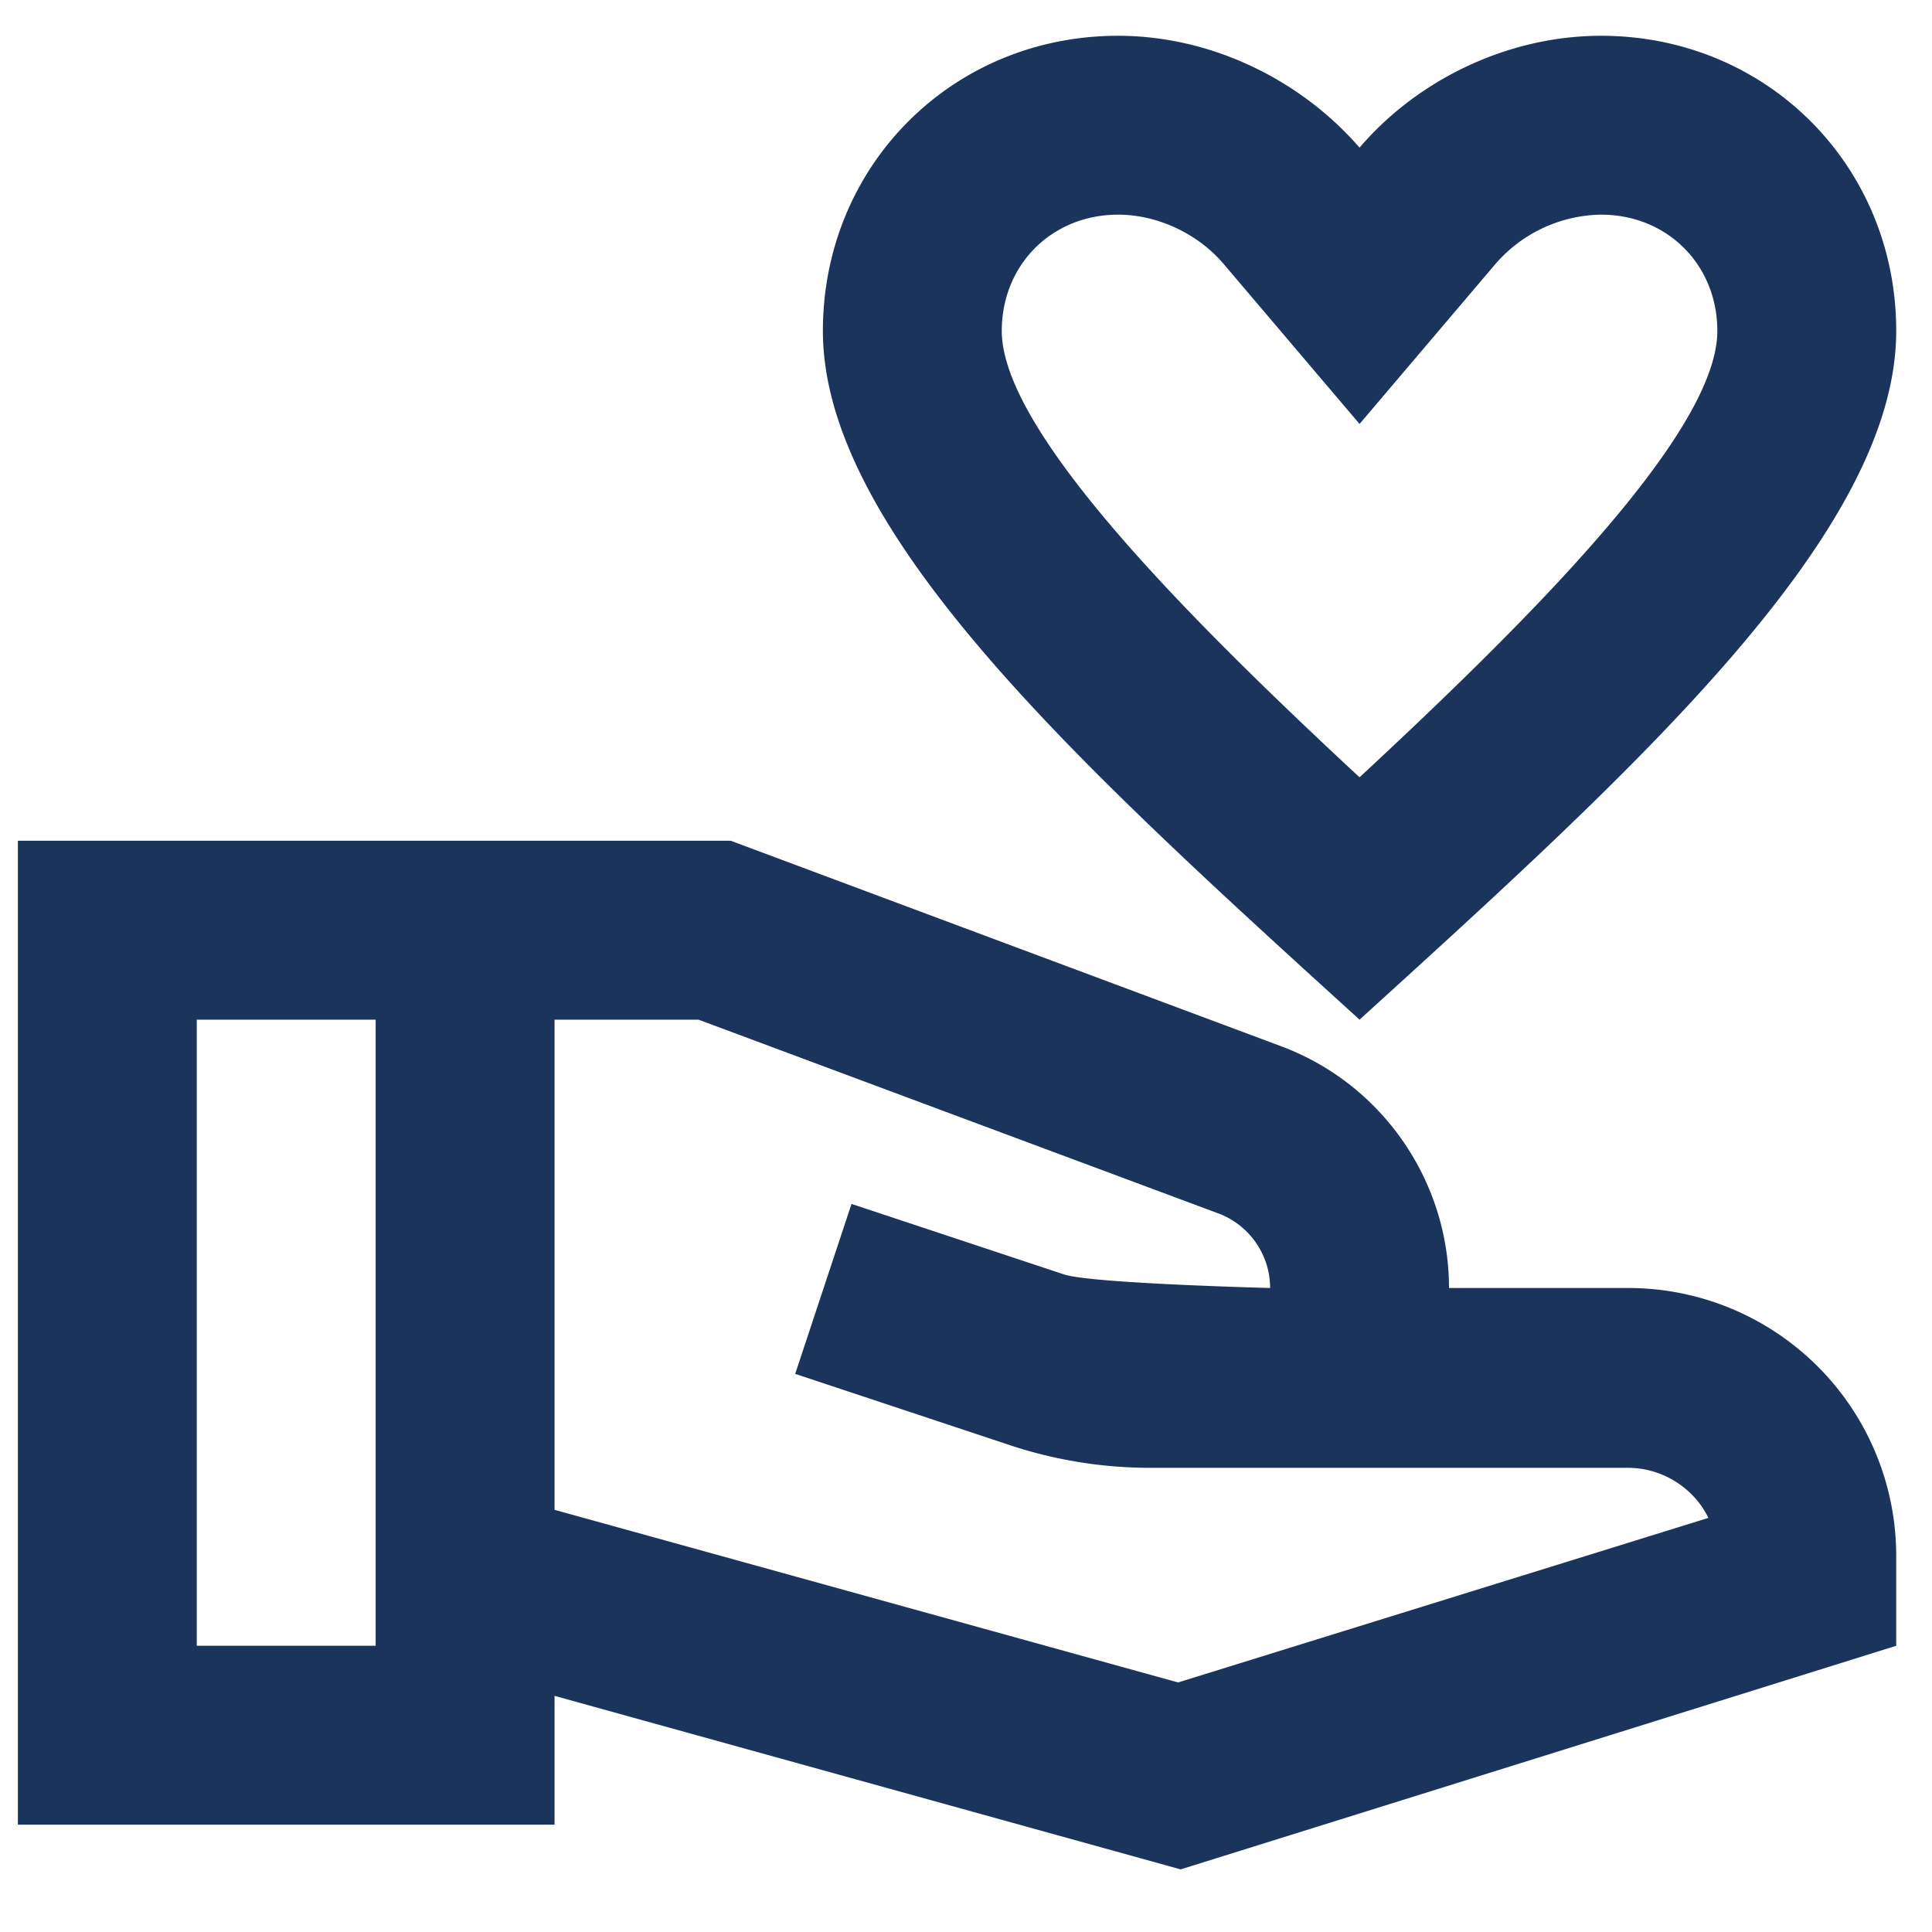 <svg xmlns="http://www.w3.org/2000/svg" viewBox="0 0 27 27"><g fill="#1A345C" fill-rule="nonzero"><path d="M19 14.25c3.863-3.512 7.5-6.8 7.5-9.625C26.5 2.312 24.687.5 22.375.5c-1.3 0-2.563.613-3.375 1.563C18.175 1.113 16.925.5 15.625.5 13.312.5 11.5 2.313 11.5 4.625c0 2.825 3.637 6.113 7.5 9.625zM15.625 3c.55 0 1.113.263 1.475.688L19 5.925l1.9-2.237A1.988 1.988 0 0 1 22.375 3C23.3 3 24 3.7 24 4.625c0 1.4-2.55 3.963-5 6.238-2.45-2.275-5-4.85-5-6.238C14 3.7 14.7 3 15.625 3zM22.75 18h-2.5c0-1.5-.938-2.85-2.337-3.375l-7.7-2.875H.25V25.5h7.5v-1.8l8.75 2.425L26.5 23v-1.25A3.745 3.745 0 0 0 22.75 18zm-20 5v-8.75h2.5V23h-2.5zm13.712.512L7.75 21.1v-6.85h2.012l7.276 2.712c.424.163.712.576.712 1.038 0 0-2.488-.063-2.875-.188l-2.975-.987-.787 2.375 2.975.988a6.23 6.23 0 0 0 1.975.325h6.687c.488 0 .925.287 1.125.7l-7.413 2.3z"/></g></svg>